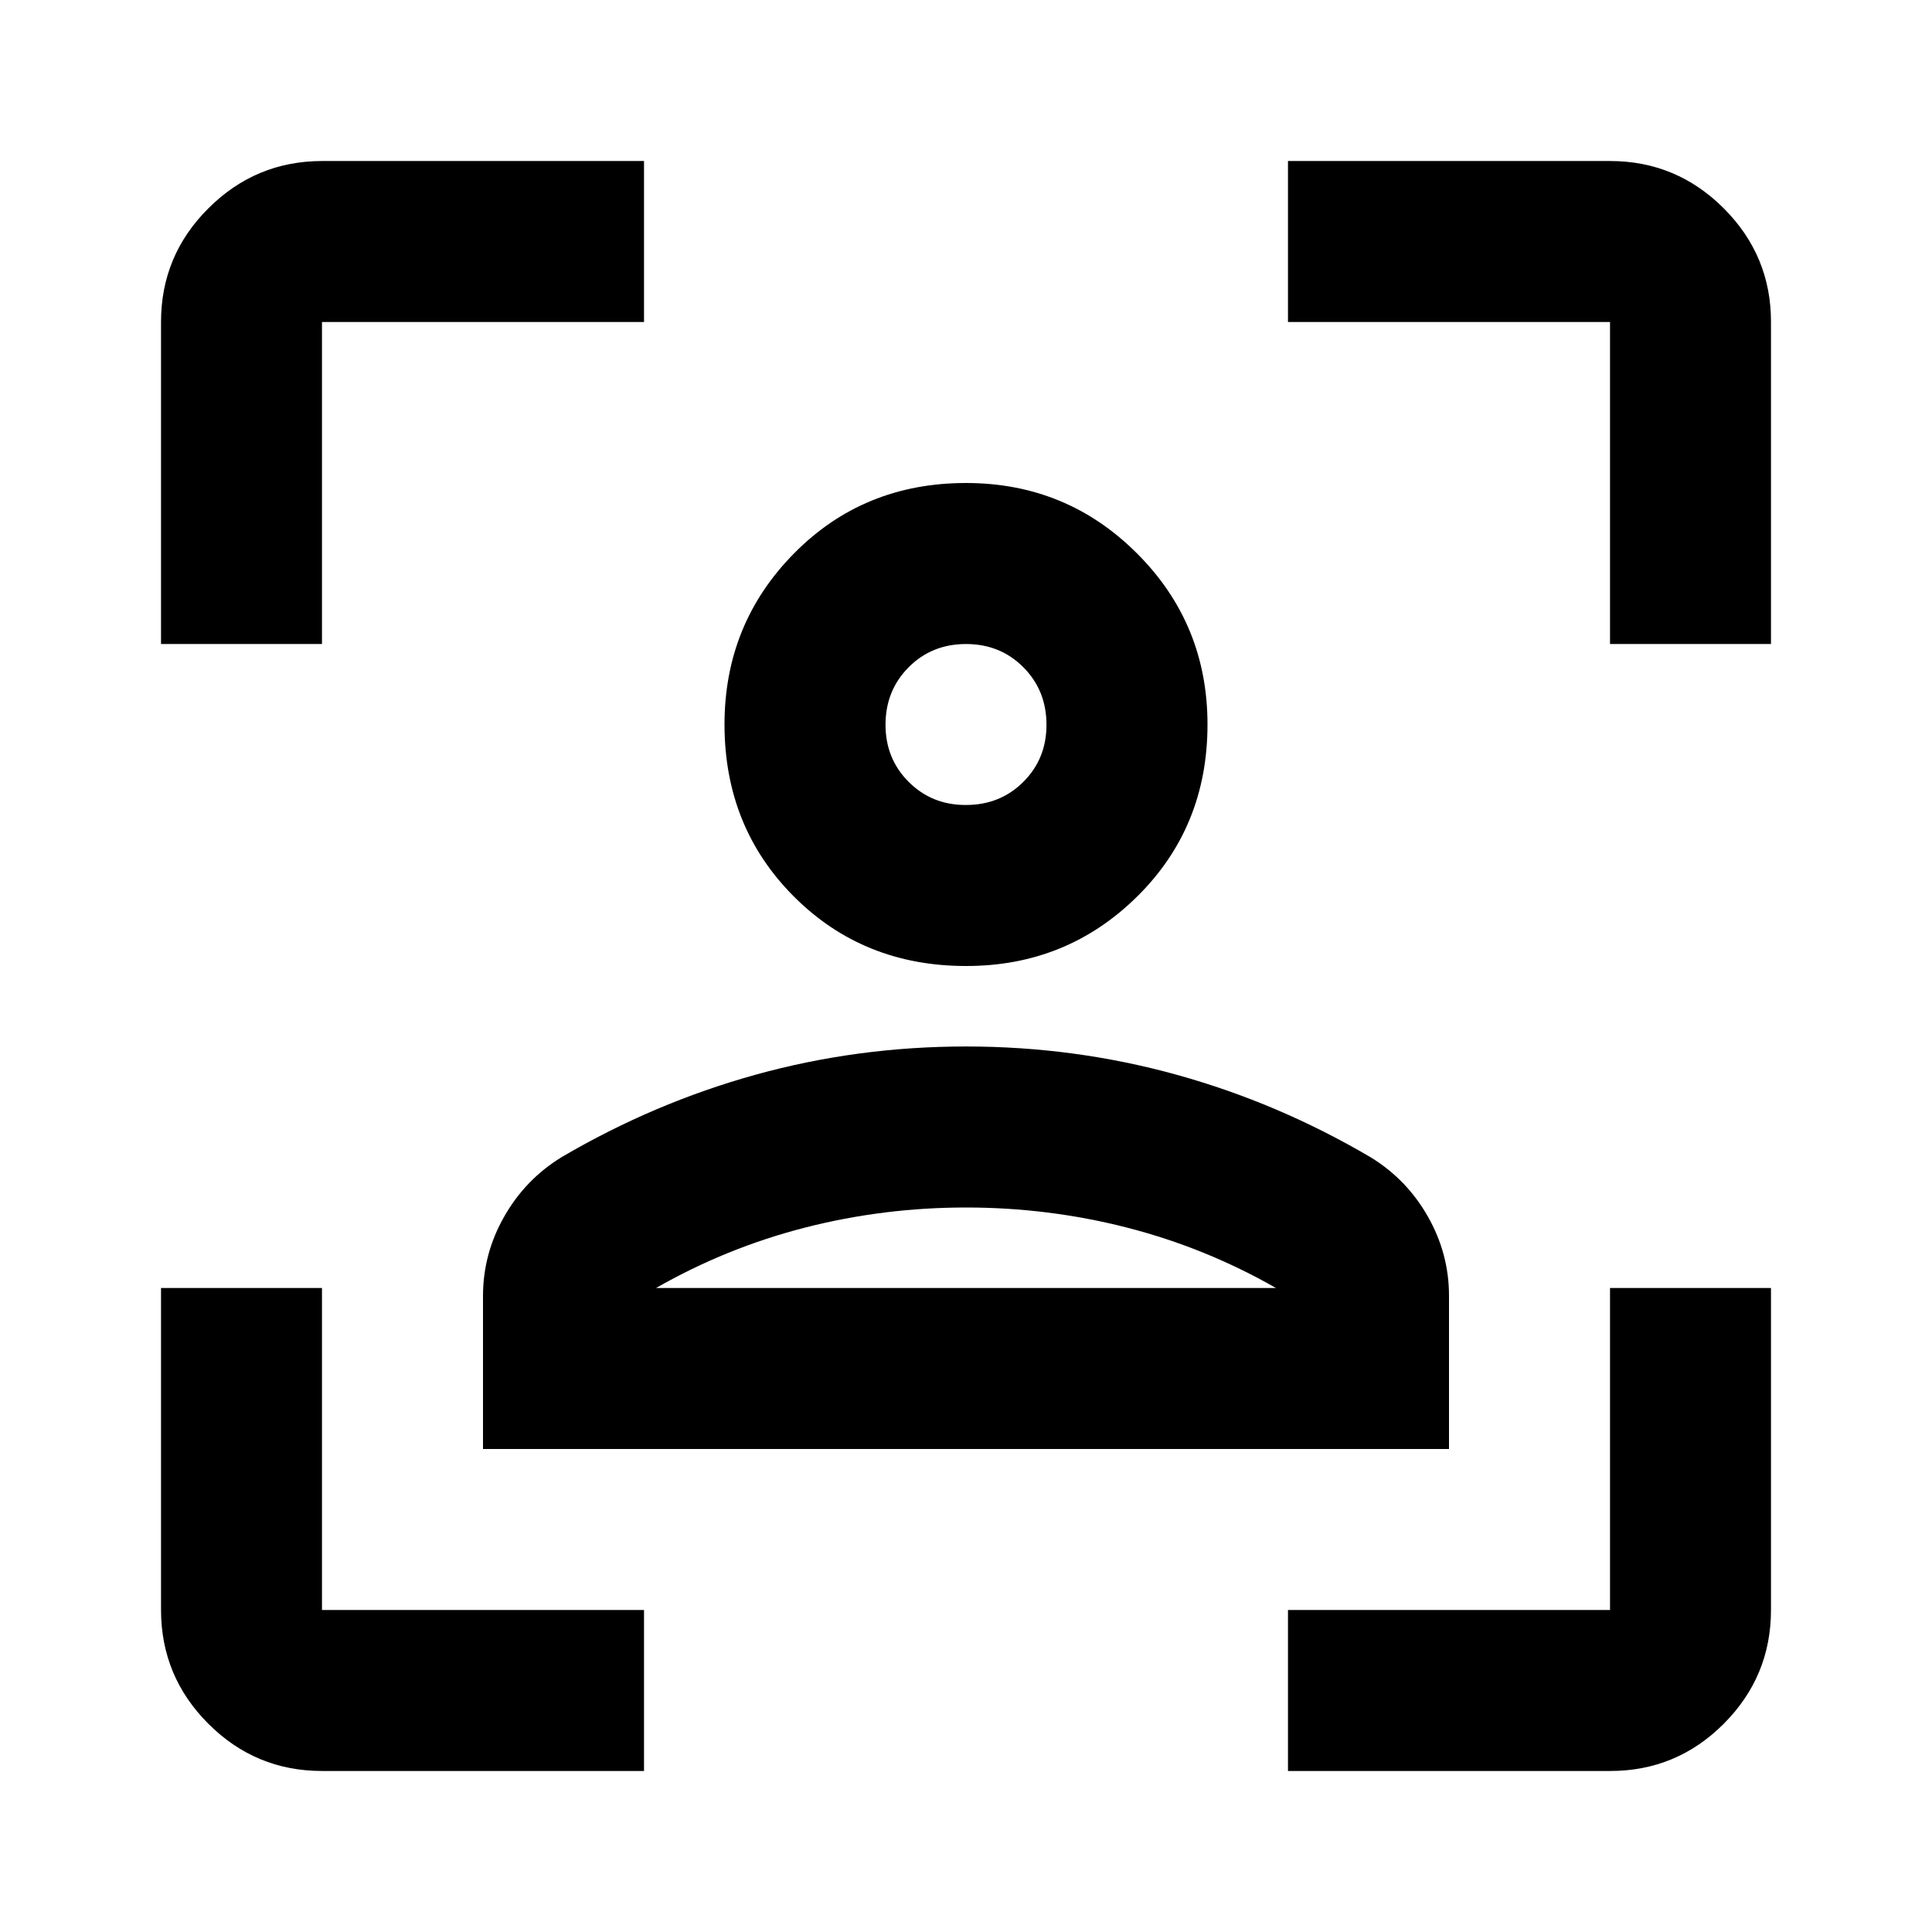 <svg width="32" height="32" viewBox="0 0 32 32" fill="none" xmlns="http://www.w3.org/2000/svg">
<path d="M16 16C14.867 16 13.917 15.617 13.151 14.851C12.384 14.084 12.001 13.134 12 12C12 10.889 12.384 9.944 13.151 9.167C13.918 8.389 14.868 8 16 8C17.111 8 18.056 8.389 18.833 9.167C19.611 9.944 20 10.889 20 12C20 13.133 19.611 14.084 18.833 14.851C18.056 15.618 17.111 16.001 16 16ZM16 13.333C16.378 13.333 16.695 13.205 16.951 12.949C17.207 12.693 17.334 12.377 17.333 12C17.332 11.623 17.204 11.307 16.949 11.051C16.694 10.795 16.378 10.667 16 10.667C15.622 10.667 15.306 10.795 15.051 11.051C14.796 11.307 14.668 11.623 14.667 12C14.666 12.377 14.794 12.694 15.051 12.951C15.308 13.207 15.624 13.335 16 13.333ZM8 24V21.467C8 21 8.117 20.561 8.351 20.151C8.584 19.74 8.901 19.412 9.3 19.167C10.322 18.567 11.395 18.111 12.517 17.8C13.64 17.489 14.801 17.333 16 17.333C17.199 17.333 18.36 17.489 19.484 17.8C20.608 18.111 21.68 18.567 22.7 19.167C23.1 19.411 23.417 19.739 23.651 20.151C23.884 20.562 24.001 21.001 24 21.467V24H8ZM16 20C15.089 20 14.2 20.111 13.333 20.333C12.467 20.555 11.644 20.889 10.867 21.333H21.133C20.356 20.889 19.533 20.555 18.667 20.333C17.8 20.111 16.911 20 16 20ZM16 21.333H21.133H10.867H16ZM5.333 29.333C4.6 29.333 3.972 29.072 3.451 28.551C2.929 28.029 2.668 27.401 2.667 26.667V21.333H5.333V26.667H10.667V29.333H5.333ZM2.667 10.667V5.333C2.667 4.6 2.928 3.972 3.451 3.451C3.973 2.929 4.601 2.668 5.333 2.667H10.667V5.333H5.333V10.667H2.667ZM21.333 29.333V26.667H26.667V21.333H29.333V26.667C29.333 27.4 29.072 28.028 28.551 28.551C28.029 29.073 27.401 29.334 26.667 29.333H21.333ZM26.667 10.667V5.333H21.333V2.667H26.667C27.4 2.667 28.028 2.928 28.551 3.451C29.073 3.973 29.334 4.601 29.333 5.333V10.667H26.667Z" fill="black"/>
</svg>
